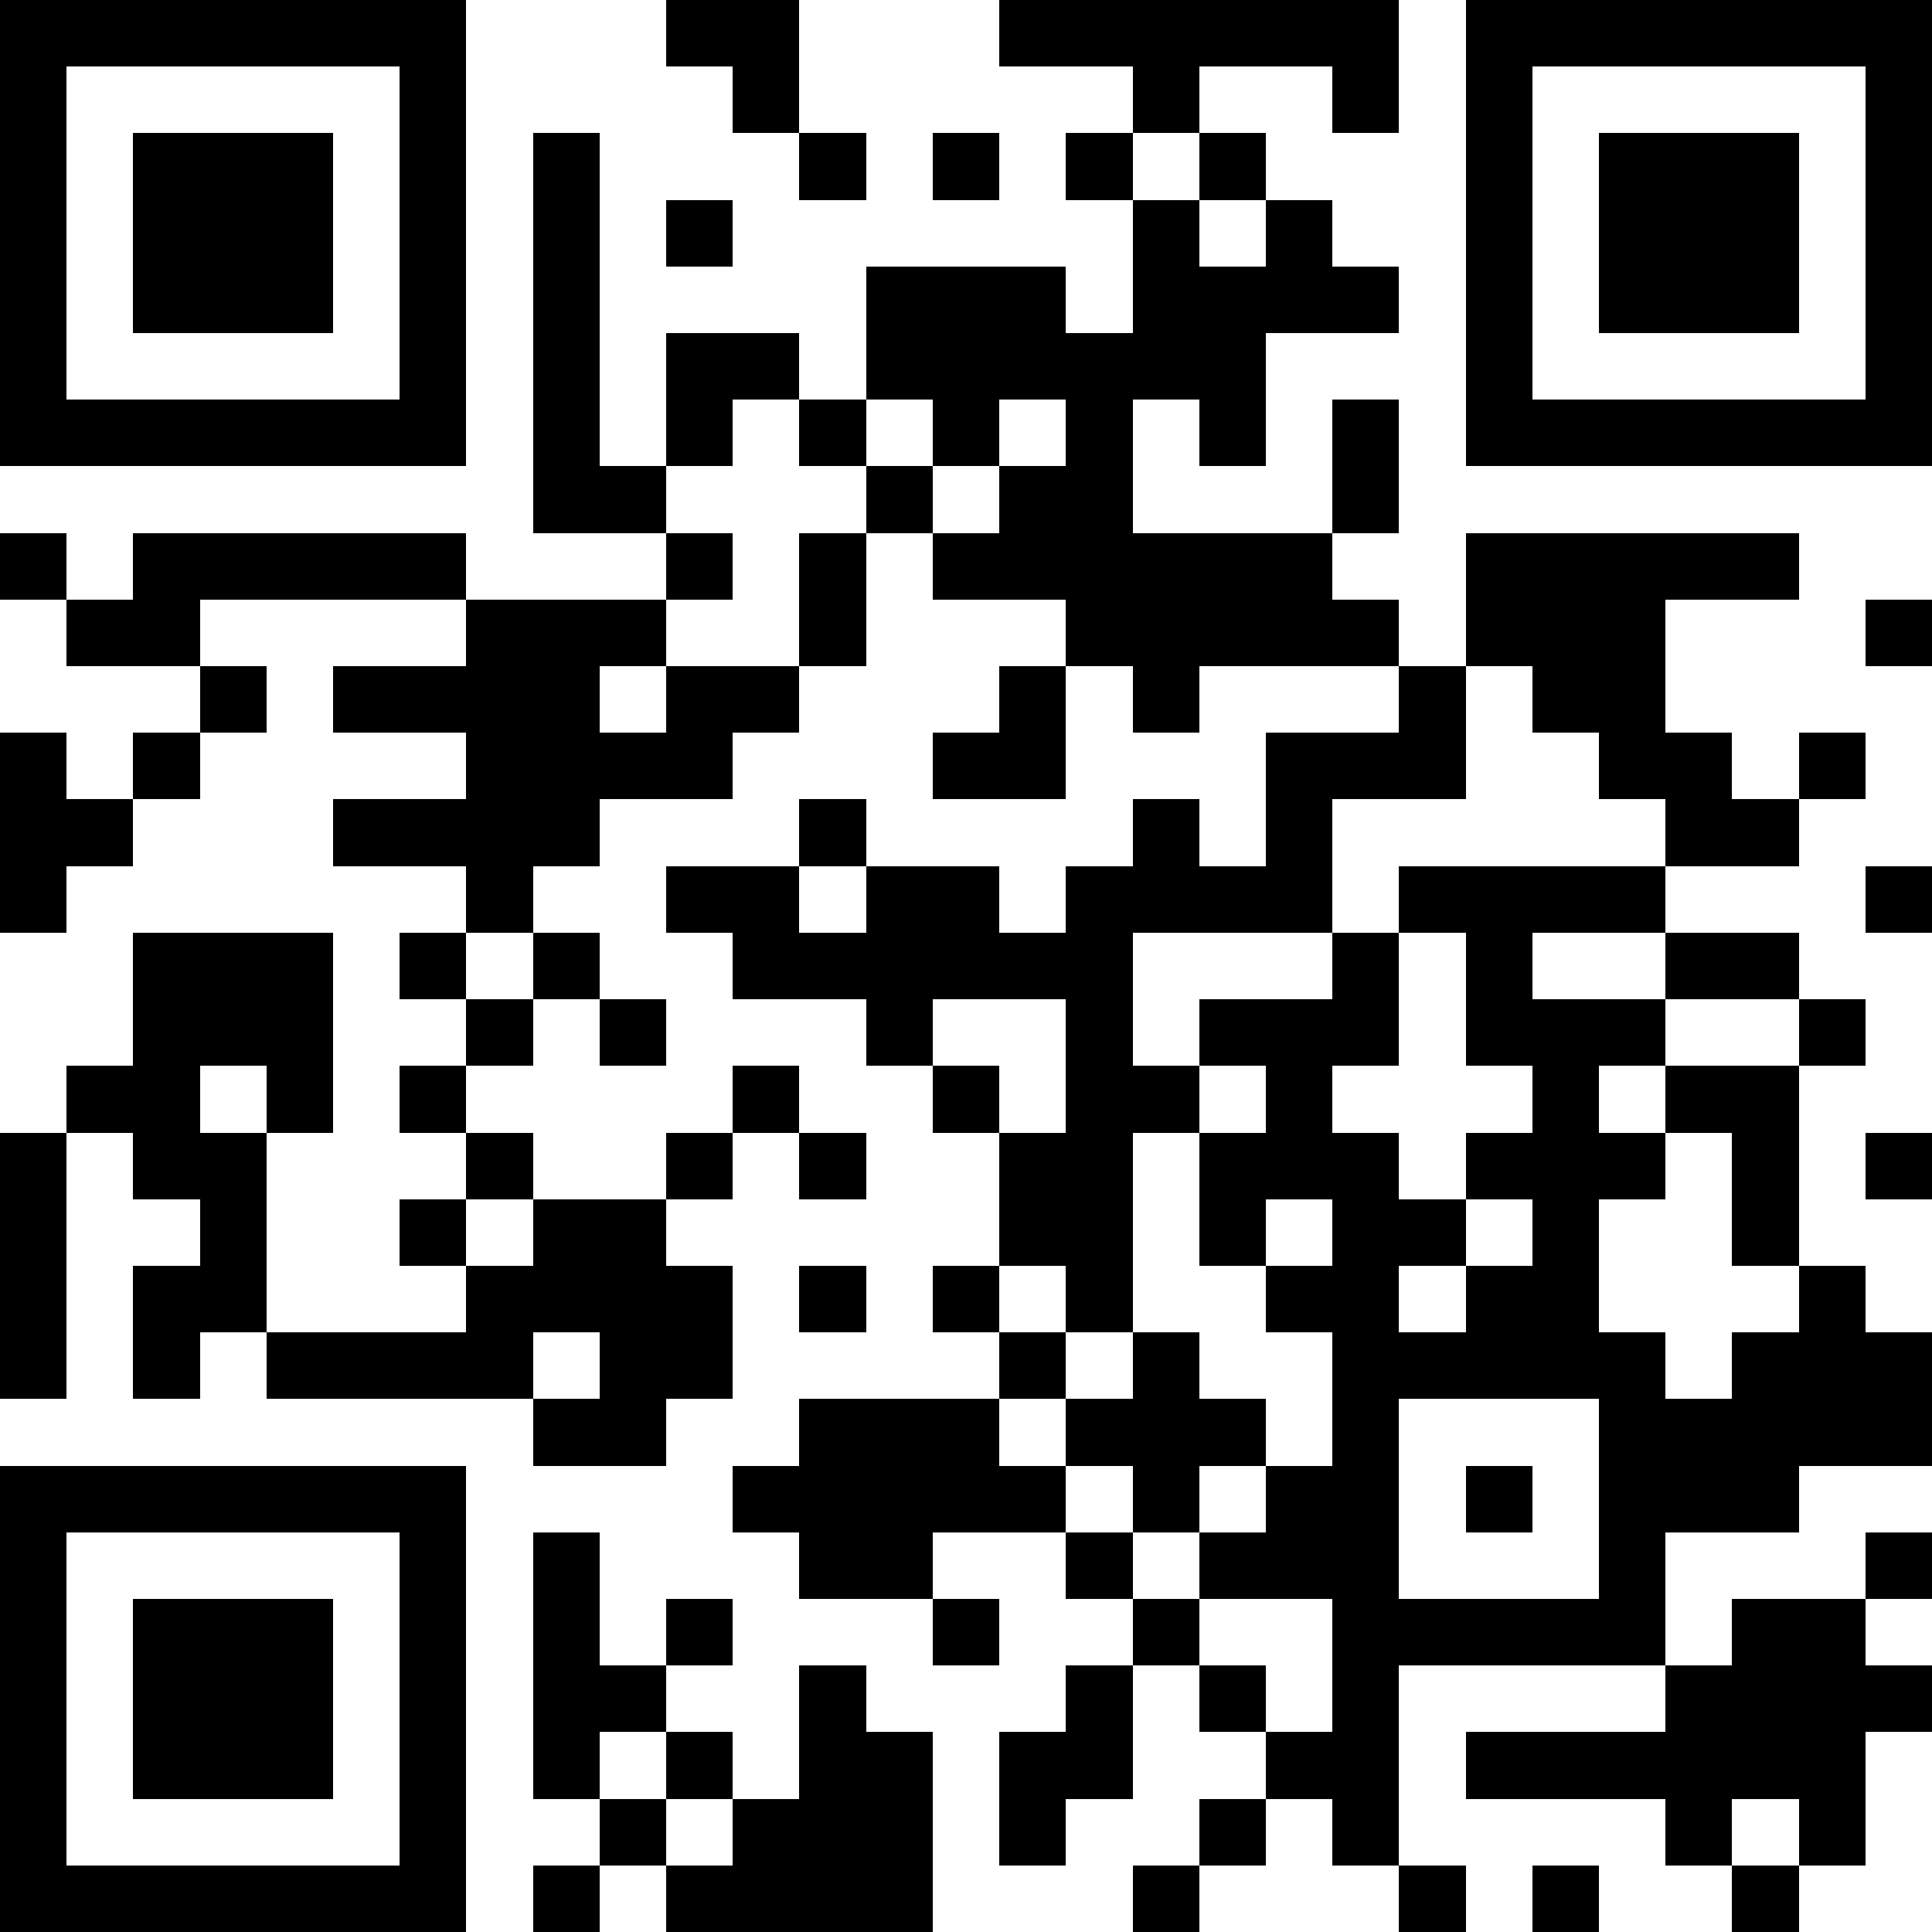 <svg xmlns="http://www.w3.org/2000/svg" viewBox="0 0 29 29" shape-rendering="crispEdges"><path fill="#ffffff" d="M0 0h29v29H0z"/><path stroke="#000000" d="M0 0.5h7m3 0h2m3 0h6m1 0h7M0 1.5h1m5 0h1m4 0h1m5 0h1m2 0h1m1 0h1m5 0h1M0 2.5h1m1 0h3m1 0h1m1 0h1m3 0h1m1 0h1m1 0h1m1 0h1m3 0h1m1 0h3m1 0h1M0 3.5h1m1 0h3m1 0h1m1 0h1m1 0h1m6 0h1m1 0h1m2 0h1m1 0h3m1 0h1M0 4.5h1m1 0h3m1 0h1m1 0h1m4 0h3m1 0h4m1 0h1m1 0h3m1 0h1M0 5.5h1m5 0h1m1 0h1m1 0h2m1 0h6m3 0h1m5 0h1M0 6.5h7m1 0h1m1 0h1m1 0h1m1 0h1m1 0h1m1 0h1m1 0h1m1 0h7M8 7.5h2m3 0h1m1 0h2m3 0h1M0 8.5h1m1 0h5m3 0h1m1 0h1m1 0h6m2 0h5M1 9.5h2m4 0h3m2 0h1m3 0h5m1 0h3m3 0h1M3 10.5h1m1 0h4m1 0h2m3 0h1m1 0h1m3 0h1m1 0h2M0 11.5h1m1 0h1m4 0h4m3 0h2m3 0h3m2 0h2m1 0h1M0 12.5h2m3 0h4m3 0h1m4 0h1m1 0h1m5 0h2M0 13.5h1m6 0h1m2 0h2m1 0h2m1 0h4m1 0h4m3 0h1M2 14.5h3m1 0h1m1 0h1m2 0h6m3 0h1m1 0h1m2 0h2M2 15.5h3m2 0h1m1 0h1m3 0h1m2 0h1m1 0h3m1 0h3m2 0h1M1 16.5h2m1 0h1m1 0h1m4 0h1m2 0h1m1 0h2m1 0h1m3 0h1m1 0h2M0 17.5h1m1 0h2m3 0h1m2 0h1m1 0h1m2 0h2m1 0h3m1 0h3m1 0h1m1 0h1M0 18.5h1m2 0h1m2 0h1m1 0h2m5 0h2m1 0h1m1 0h2m1 0h1m2 0h1M0 19.5h1m1 0h2m3 0h4m1 0h1m1 0h1m1 0h1m2 0h2m1 0h2m3 0h1M0 20.5h1m1 0h1m1 0h4m1 0h2m4 0h1m1 0h1m2 0h5m1 0h3M8 21.5h2m2 0h3m1 0h3m1 0h1m3 0h5M0 22.5h7m4 0h5m1 0h1m1 0h2m1 0h1m1 0h3M0 23.5h1m5 0h1m1 0h1m3 0h2m2 0h1m1 0h3m3 0h1m3 0h1M0 24.5h1m1 0h3m1 0h1m1 0h1m1 0h1m3 0h1m2 0h1m2 0h5m1 0h2M0 25.5h1m1 0h3m1 0h1m1 0h2m2 0h1m3 0h1m1 0h1m1 0h1m4 0h4M0 26.5h1m1 0h3m1 0h1m1 0h1m1 0h1m1 0h2m1 0h2m2 0h2m1 0h6M0 27.5h1m5 0h1m2 0h1m1 0h3m1 0h1m2 0h1m1 0h1m4 0h1m1 0h1M0 28.5h7m1 0h1m1 0h4m3 0h1m3 0h1m1 0h1m2 0h1"/></svg>
